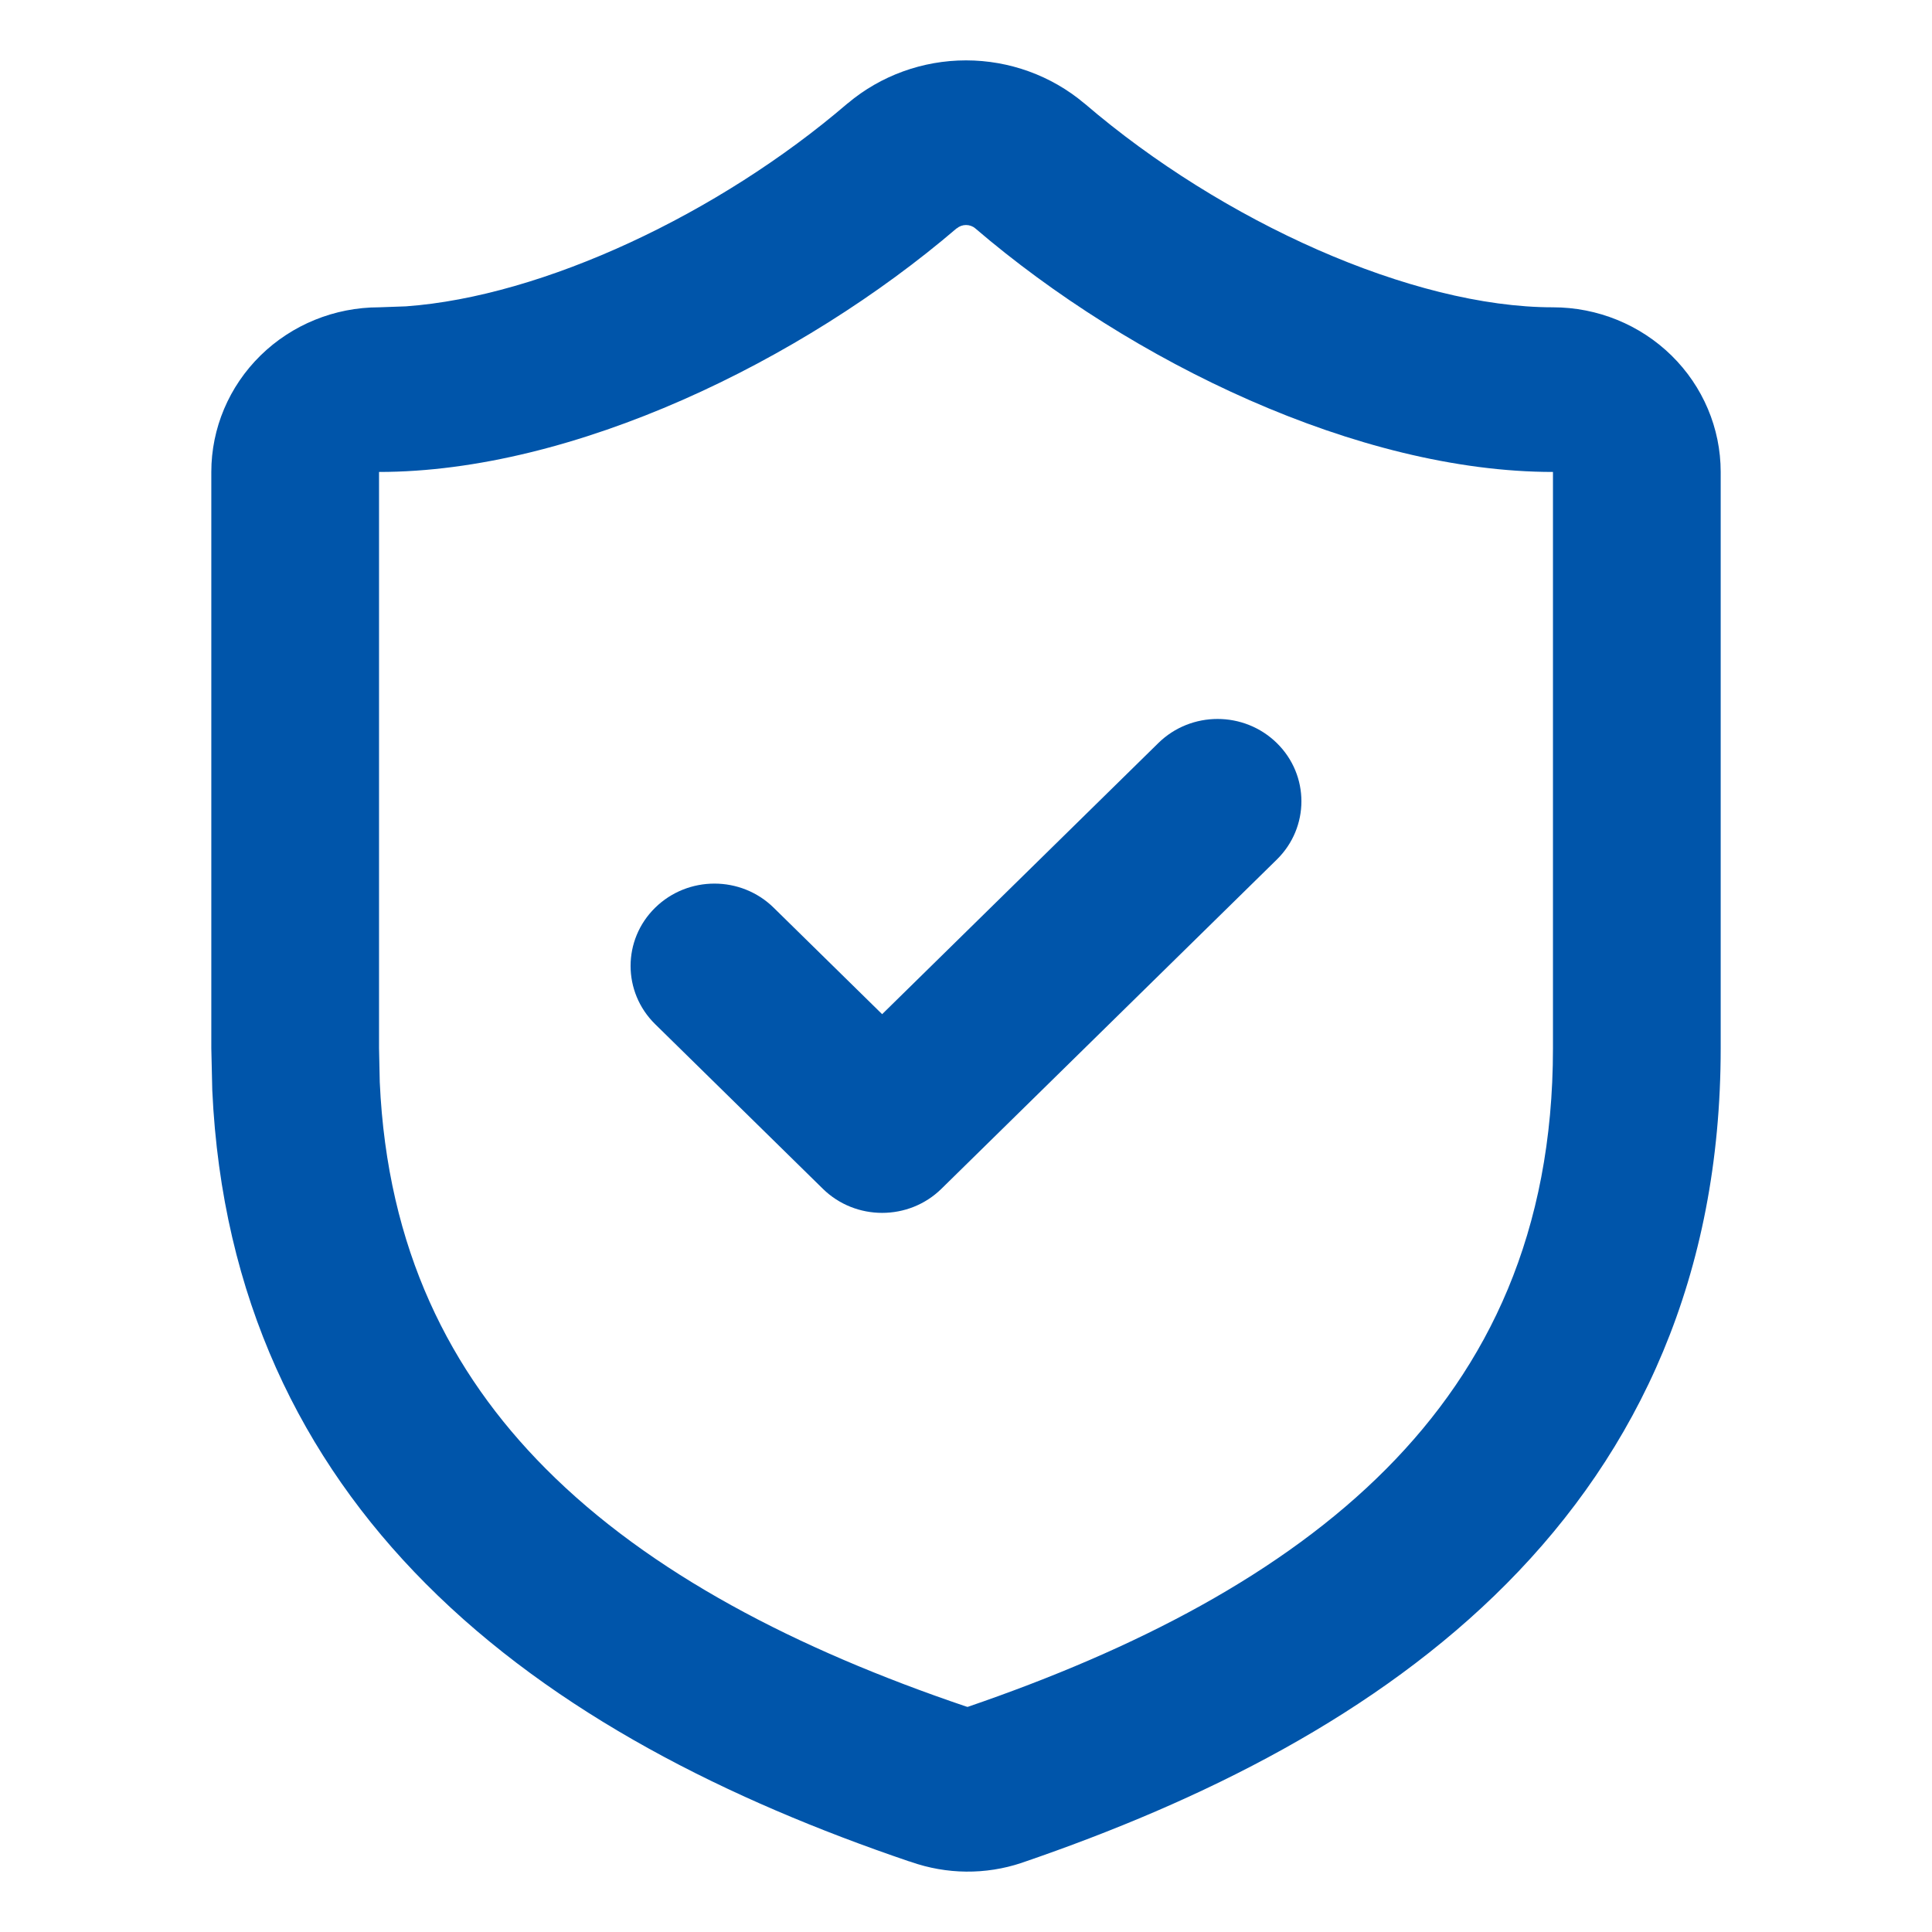 <svg width="32" height="32" viewBox="0 0 32 32" fill="none" xmlns="http://www.w3.org/2000/svg">
<path d="M25.722 7.817C22.501 7.817 18.737 5.995 16.153 3.782C16.111 3.746 16.056 3.727 16 3.727C15.944 3.727 15.889 3.747 15.847 3.783L15.845 3.782C13.277 5.98 9.5 7.817 6.278 7.817V17.361L6.29 17.923C6.414 20.685 7.453 22.732 9.037 24.324C10.763 26.06 13.199 27.315 15.995 28.263C16.005 28.266 16.016 28.268 16.026 28.272C18.811 27.318 21.24 26.062 22.963 24.327C24.651 22.627 25.722 20.41 25.722 17.361V7.817ZM28.5 17.361C28.5 21.13 27.14 24.028 24.953 26.231C22.804 28.395 19.917 29.83 16.929 30.852L16.918 30.856C16.324 31.054 15.679 31.047 15.088 30.839C15.08 30.836 15.072 30.834 15.064 30.831C15.062 30.83 15.059 30.831 15.057 30.83C12.072 29.815 9.194 28.385 7.05 26.229C4.997 24.166 3.674 21.491 3.516 18.059L3.5 17.361V7.817C3.5 7.094 3.793 6.401 4.314 5.889C4.835 5.378 5.541 5.09 6.278 5.09L6.724 5.074C8.998 4.91 11.908 3.54 14.031 1.719L14.043 1.71C14.588 1.252 15.282 1 16 1C16.718 1 17.412 1.252 17.957 1.71L17.969 1.719C20.247 3.673 23.393 5.09 25.722 5.09C26.459 5.09 27.165 5.378 27.686 5.889C28.207 6.401 28.5 7.094 28.5 7.817V17.361Z" fill="#0055AA"/>
<path d="M19.185 12.308C19.727 11.775 20.606 11.775 21.149 12.308C21.691 12.84 21.691 13.703 21.149 14.236L15.593 19.69C15.051 20.222 14.171 20.222 13.629 19.69L10.851 16.963C10.309 16.43 10.309 15.567 10.851 15.035C11.394 14.502 12.273 14.502 12.815 15.035L14.611 16.798L19.185 12.308Z" fill="#0055AA"/>
</svg>
